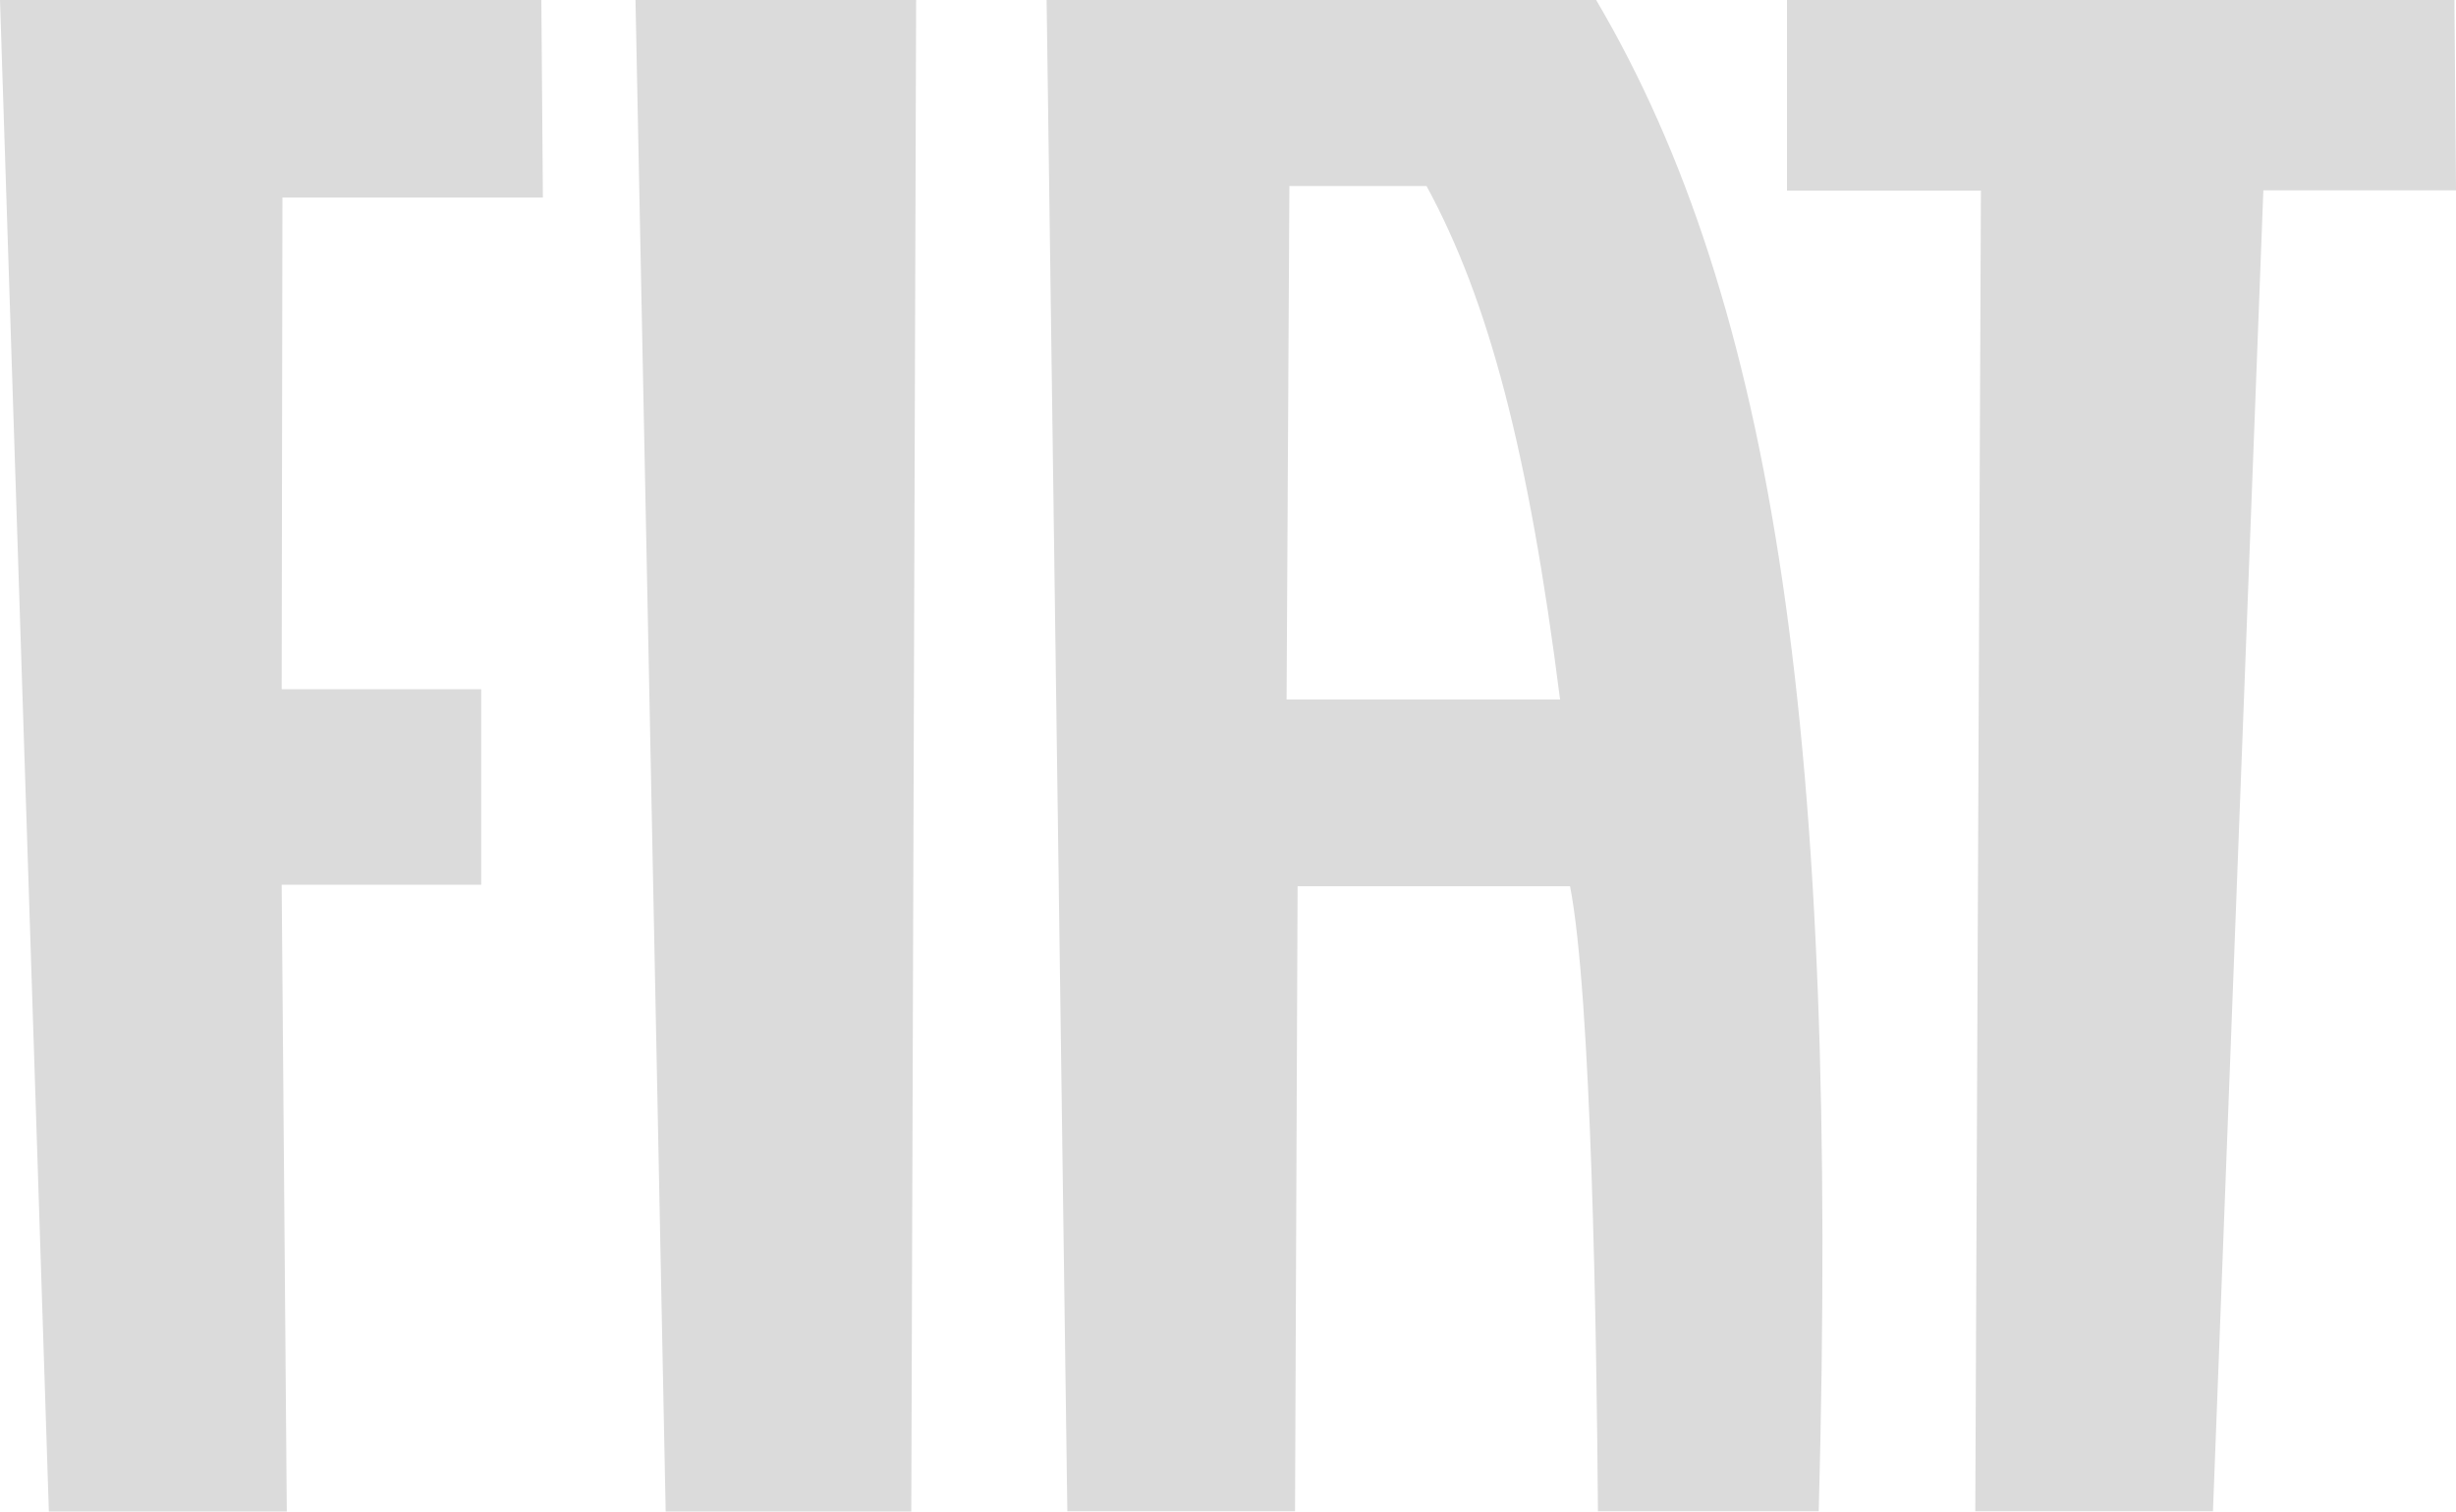 <?xml version="1.0" encoding="utf-8"?>
<!-- Generator: Adobe Illustrator 26.4.1, SVG Export Plug-In . SVG Version: 6.00 Build 0)  -->
<svg version="1.1" id="Layer_1" xmlns="http://www.w3.org/2000/svg" xmlns:xlink="http://www.w3.org/1999/xlink" x="0px" y="0px"
	 viewBox="0 0 960 590.8" style="enable-background:new 0 0 960 590.8;" xml:space="preserve">
<style type="text/css">
	.st0{fill:#DBDBDB;}
</style>
<path id="Warstwa_x0020_1" class="st0" d="M0,0l19.1,590.8h93l-2-245h78v-76.4h-78l0.3-192.2h101.8L211.6,0H0z M248.4,0l11.8,590.8
	h96L358.1,0H248.4z M698.5,0v74.5h75.8l-2.2,516.2H865l19.7-516.3H960L959.4,0H698.5z M502.9,273.4L504,72.7h53.6
	c24.3,44.7,39.9,103.8,52.2,200.7H502.9z M417.2,590.7h9.4H496h10.2l1-244.3h106.5c8.4,43.1,10.4,176.2,10.9,244.3h8.8H703h7.9
	c8.1-301.6-17.1-472.1-87-590.7H409.1L417.2,590.7L417.2,590.7z"/>
</svg>
